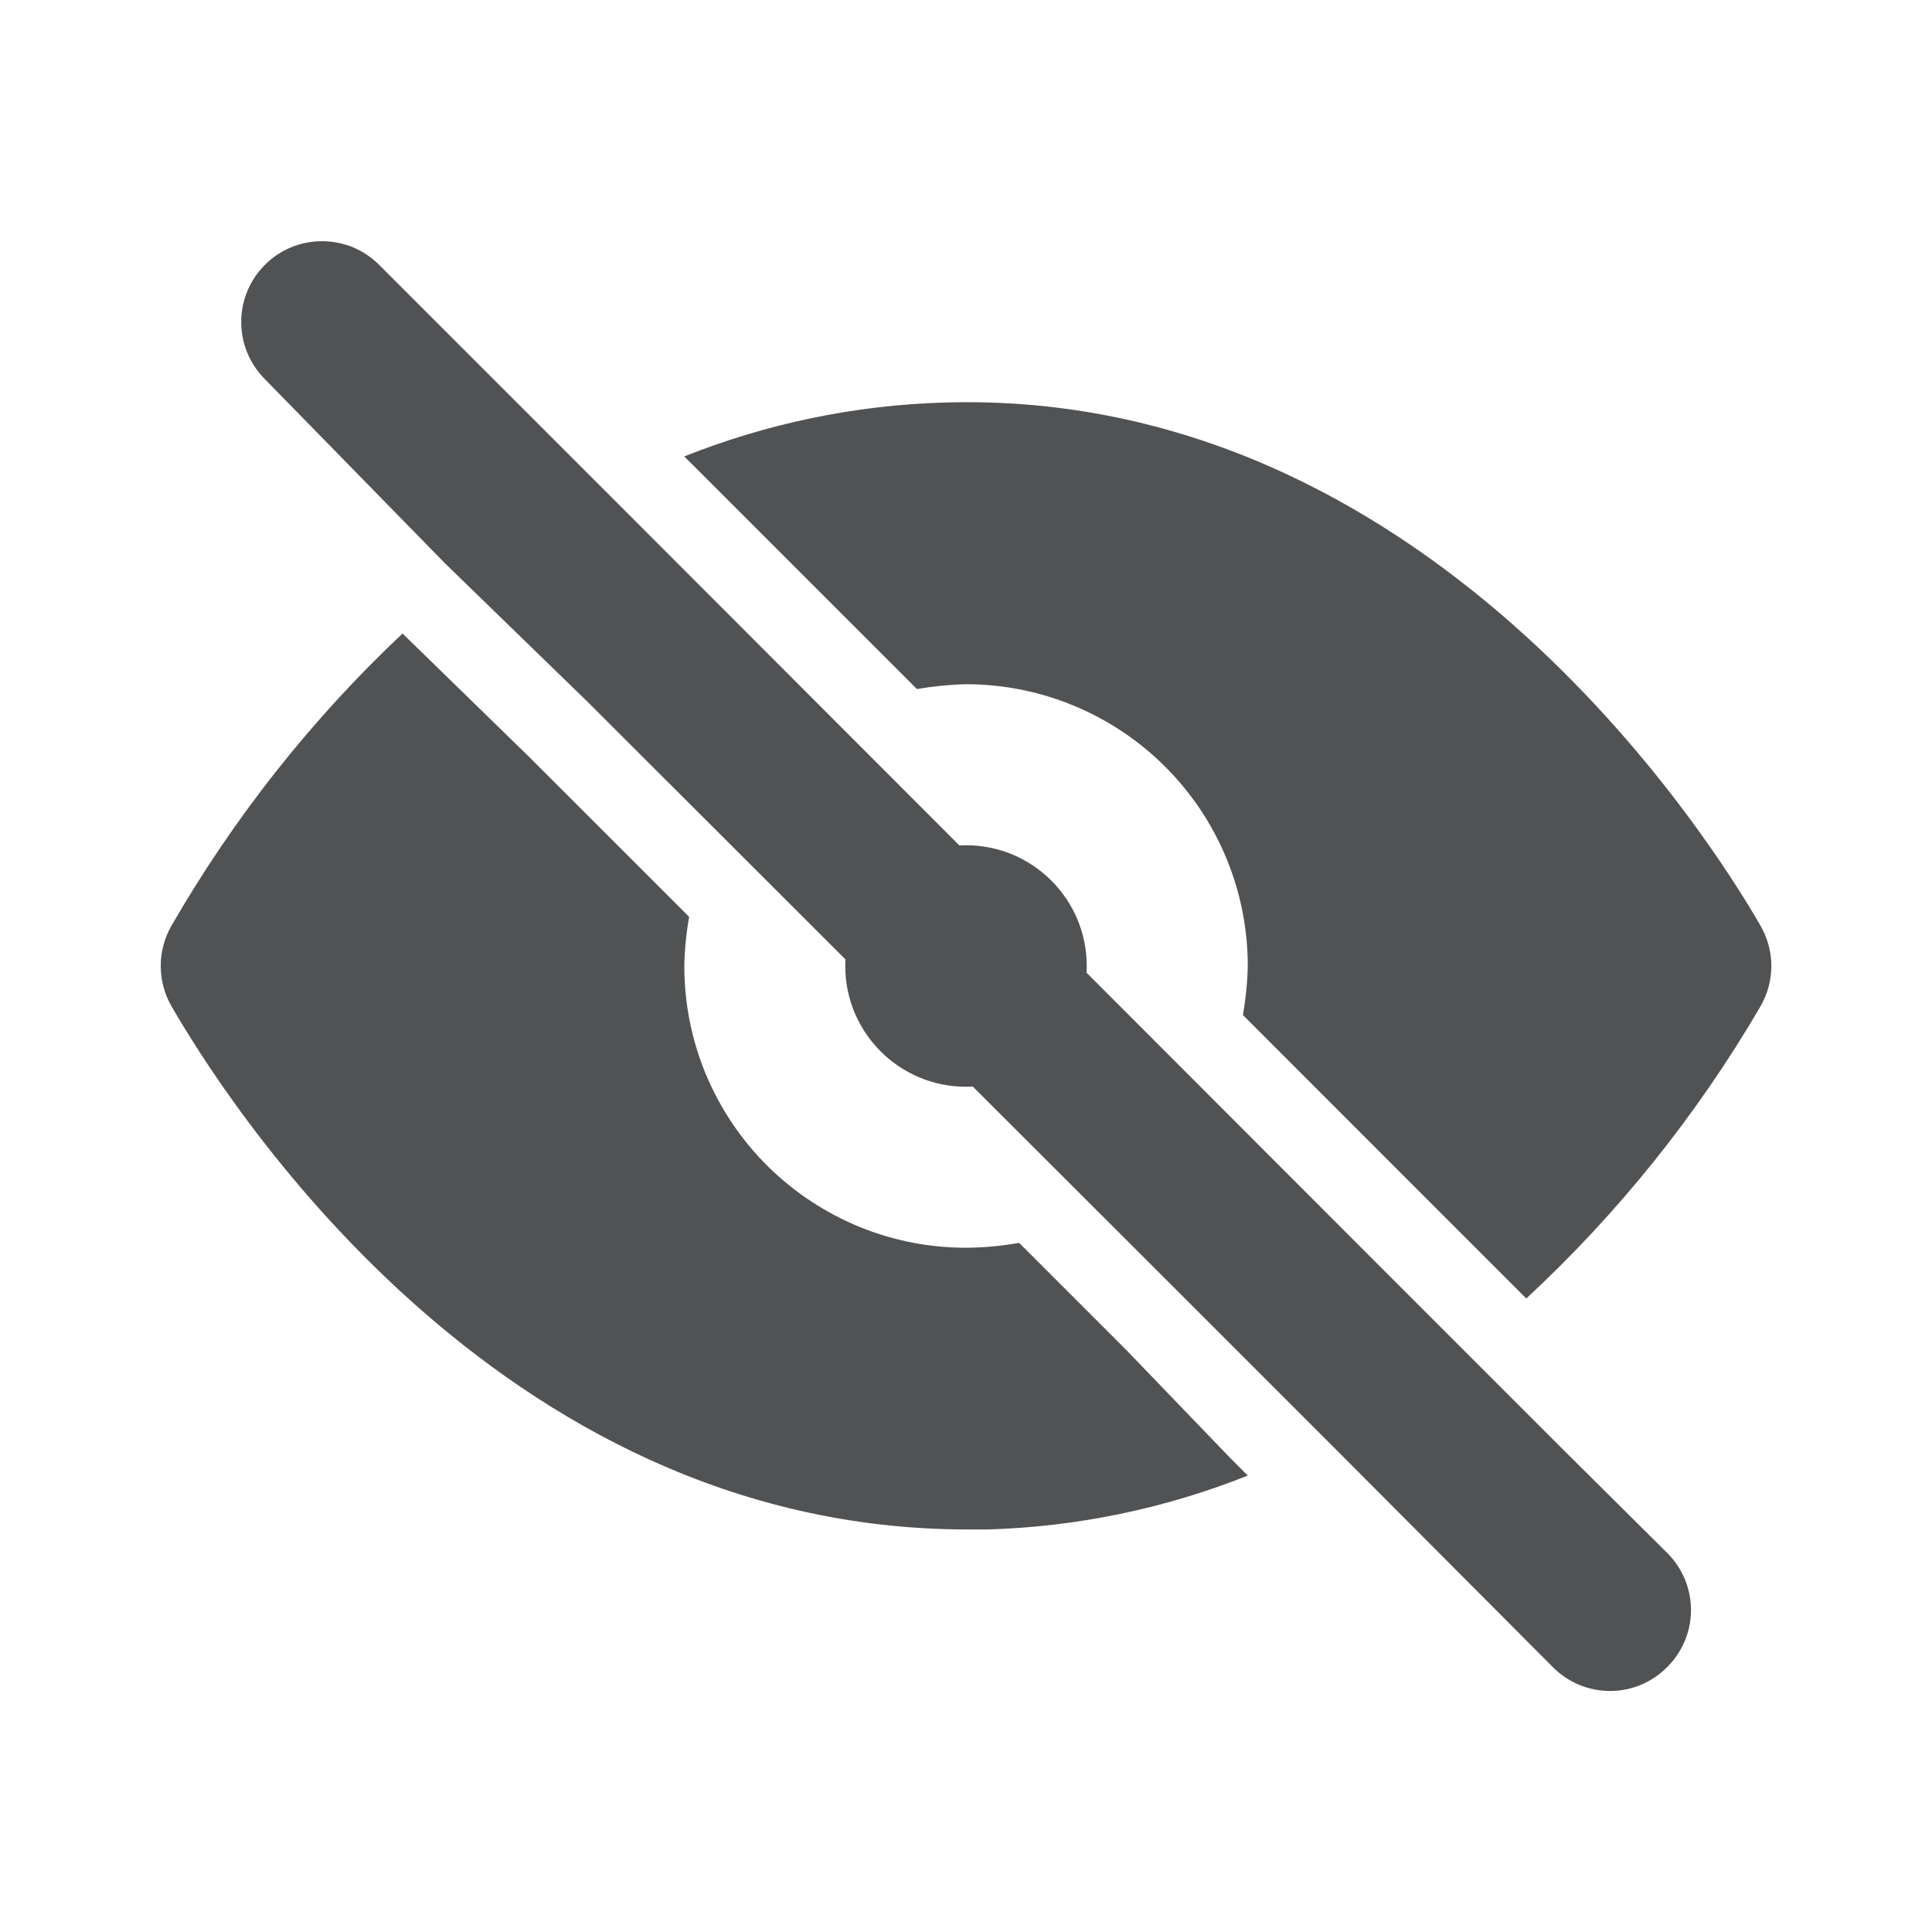 <svg width="20" height="20" viewBox="0 0 20 20" fill="none" xmlns="http://www.w3.org/2000/svg">
<path d="M10 11.25C10.69 11.25 11.25 10.69 11.25 10C11.25 9.31 10.69 8.75 10 8.75C9.31 8.75 8.75 9.31 8.75 10C8.75 10.69 9.31 11.25 10 11.25Z" fill="#515254"/>
<path d="M12.742 15.1L11.667 13.983L11.609 13.925L10.55 12.866C10.382 12.896 10.212 12.913 10.042 12.916C9.655 12.922 9.272 12.851 8.913 12.707C8.554 12.562 8.228 12.348 7.952 12.077C7.677 11.806 7.459 11.482 7.309 11.126C7.16 10.769 7.084 10.386 7.084 10C7.087 9.829 7.104 9.659 7.134 9.491L5.467 7.825L4.167 6.558C3.226 7.444 2.421 8.463 1.775 9.583C1.702 9.71 1.664 9.853 1.664 10C1.664 10.146 1.702 10.29 1.775 10.416C2.3 11.325 5.109 15.833 10.017 15.833H10.225C11.148 15.806 12.059 15.617 12.917 15.275L12.742 15.1Z" fill="#515254"/>
<path d="M7.159 4.8L9.492 7.133C9.66 7.104 9.83 7.087 10 7.083C10.774 7.083 11.516 7.391 12.063 7.938C12.61 8.485 12.917 9.226 12.917 10C12.913 10.17 12.896 10.34 12.867 10.508L15.1 12.742L15.8 13.442C16.753 12.558 17.57 11.539 18.225 10.417C18.298 10.29 18.337 10.146 18.337 10C18.337 9.854 18.298 9.71 18.225 9.583C17.692 8.658 14.758 4.017 9.775 4.167C8.852 4.194 7.941 4.383 7.083 4.725L7.159 4.8Z" fill="#515254"/>
<path d="M17.258 16.075L16.175 15L14.508 13.333L6.575 5.392L5.35 4.167L3.925 2.742C3.847 2.664 3.755 2.602 3.654 2.56C3.552 2.518 3.443 2.497 3.333 2.497C3.223 2.497 3.115 2.518 3.013 2.56C2.912 2.602 2.819 2.664 2.742 2.742C2.585 2.899 2.497 3.111 2.497 3.333C2.497 3.555 2.585 3.768 2.742 3.925L4.608 5.833L6.067 7.25L12.158 13.333L12.217 13.392L13.333 14.508L13.825 15L16.075 17.258C16.152 17.336 16.245 17.398 16.346 17.441C16.448 17.483 16.557 17.505 16.667 17.505C16.777 17.505 16.886 17.483 16.987 17.441C17.089 17.398 17.181 17.336 17.258 17.258C17.336 17.181 17.398 17.089 17.441 16.987C17.483 16.886 17.505 16.777 17.505 16.667C17.505 16.557 17.483 16.448 17.441 16.346C17.398 16.245 17.336 16.152 17.258 16.075V16.075Z" fill="#515254"/>
</svg>
